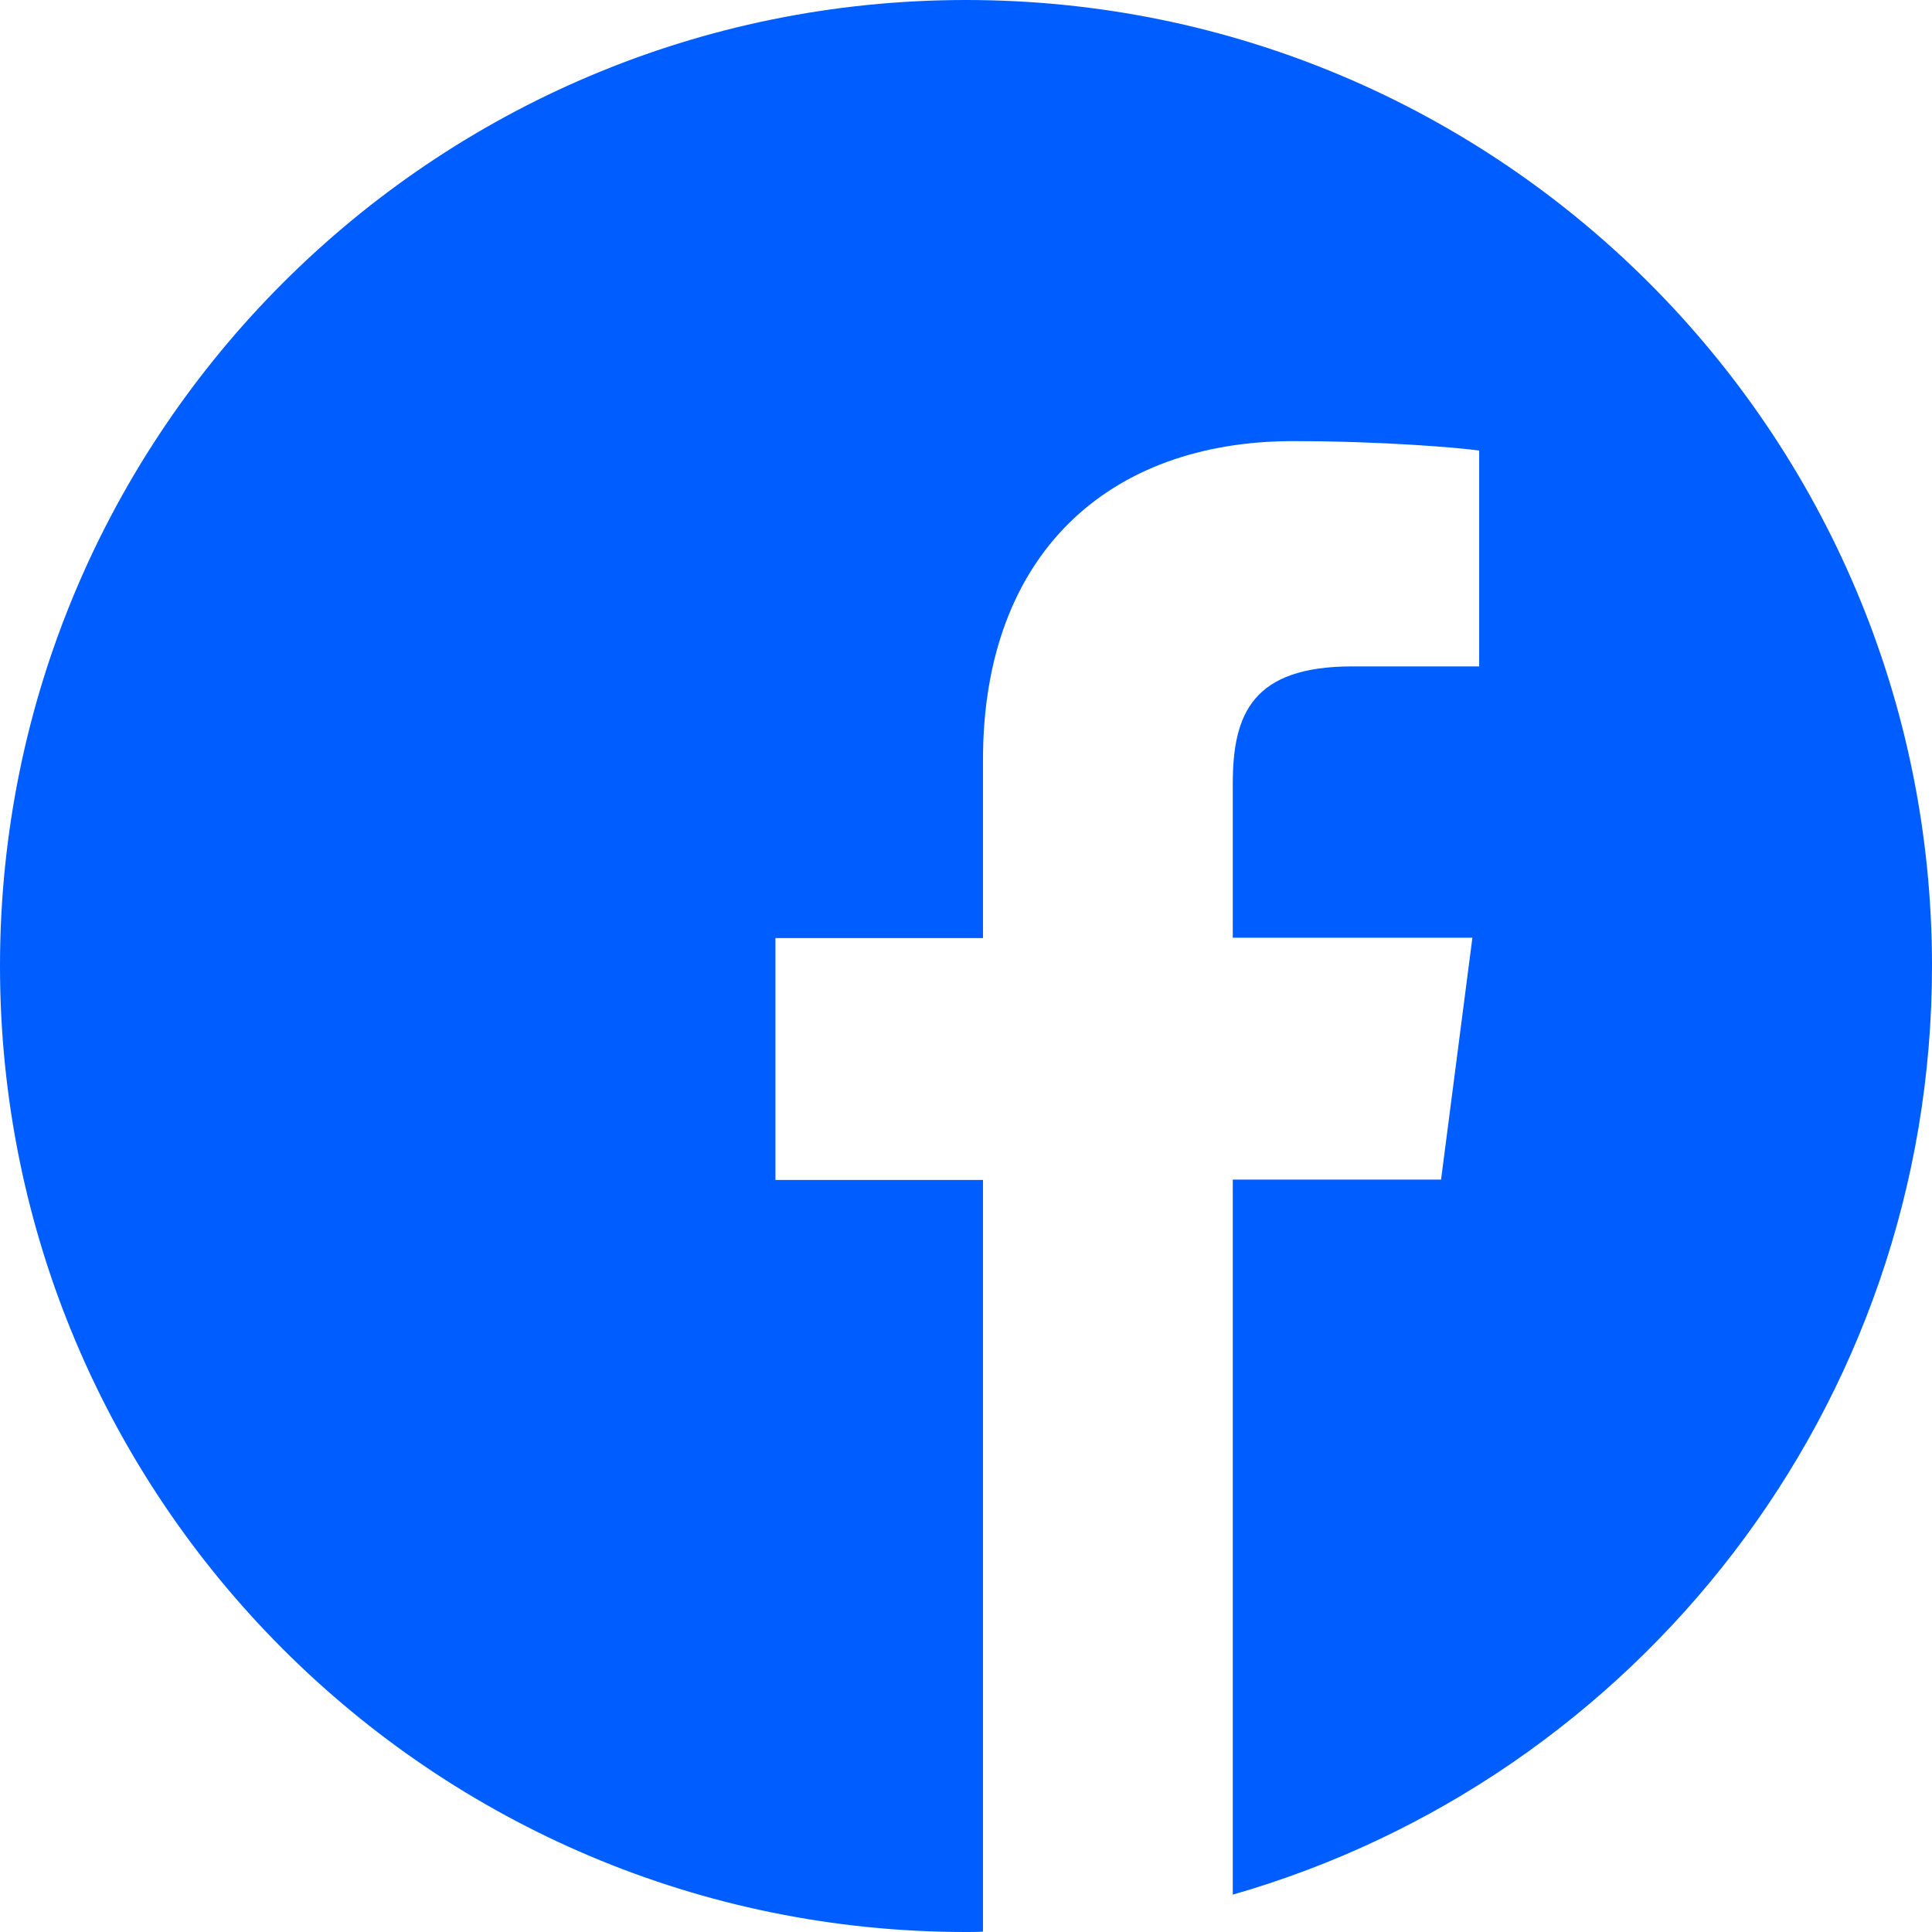 <?xml version="1.0" encoding="UTF-8"?> <svg xmlns="http://www.w3.org/2000/svg" viewBox="0 0 512 512"> <defs> <style>.cls-1{fill:#005dff;}</style> </defs> <title>facebook</title> <g id="Слой_2" data-name="Слой 2"> <g id="Capa_1" data-name="Capa 1"> <path class="cls-1" d="M512,256C512,114.6,397.4,0,256,0S0,114.6,0,256,114.6,512,256,512c1.5,0,3,0,4.5-.1V312.7h-55V248.6h55V201.4c0-54.7,33.4-84.5,82.2-84.5,23.4,0,43.5,1.7,49.3,2.5v57.2H358.4c-26.5,0-31.7,12.6-31.7,31.1v40.8h63.5l-8.3,64.1H326.7V502.1C433.7,471.4,512,372.9,512,256Z"></path> </g> </g> </svg> 
